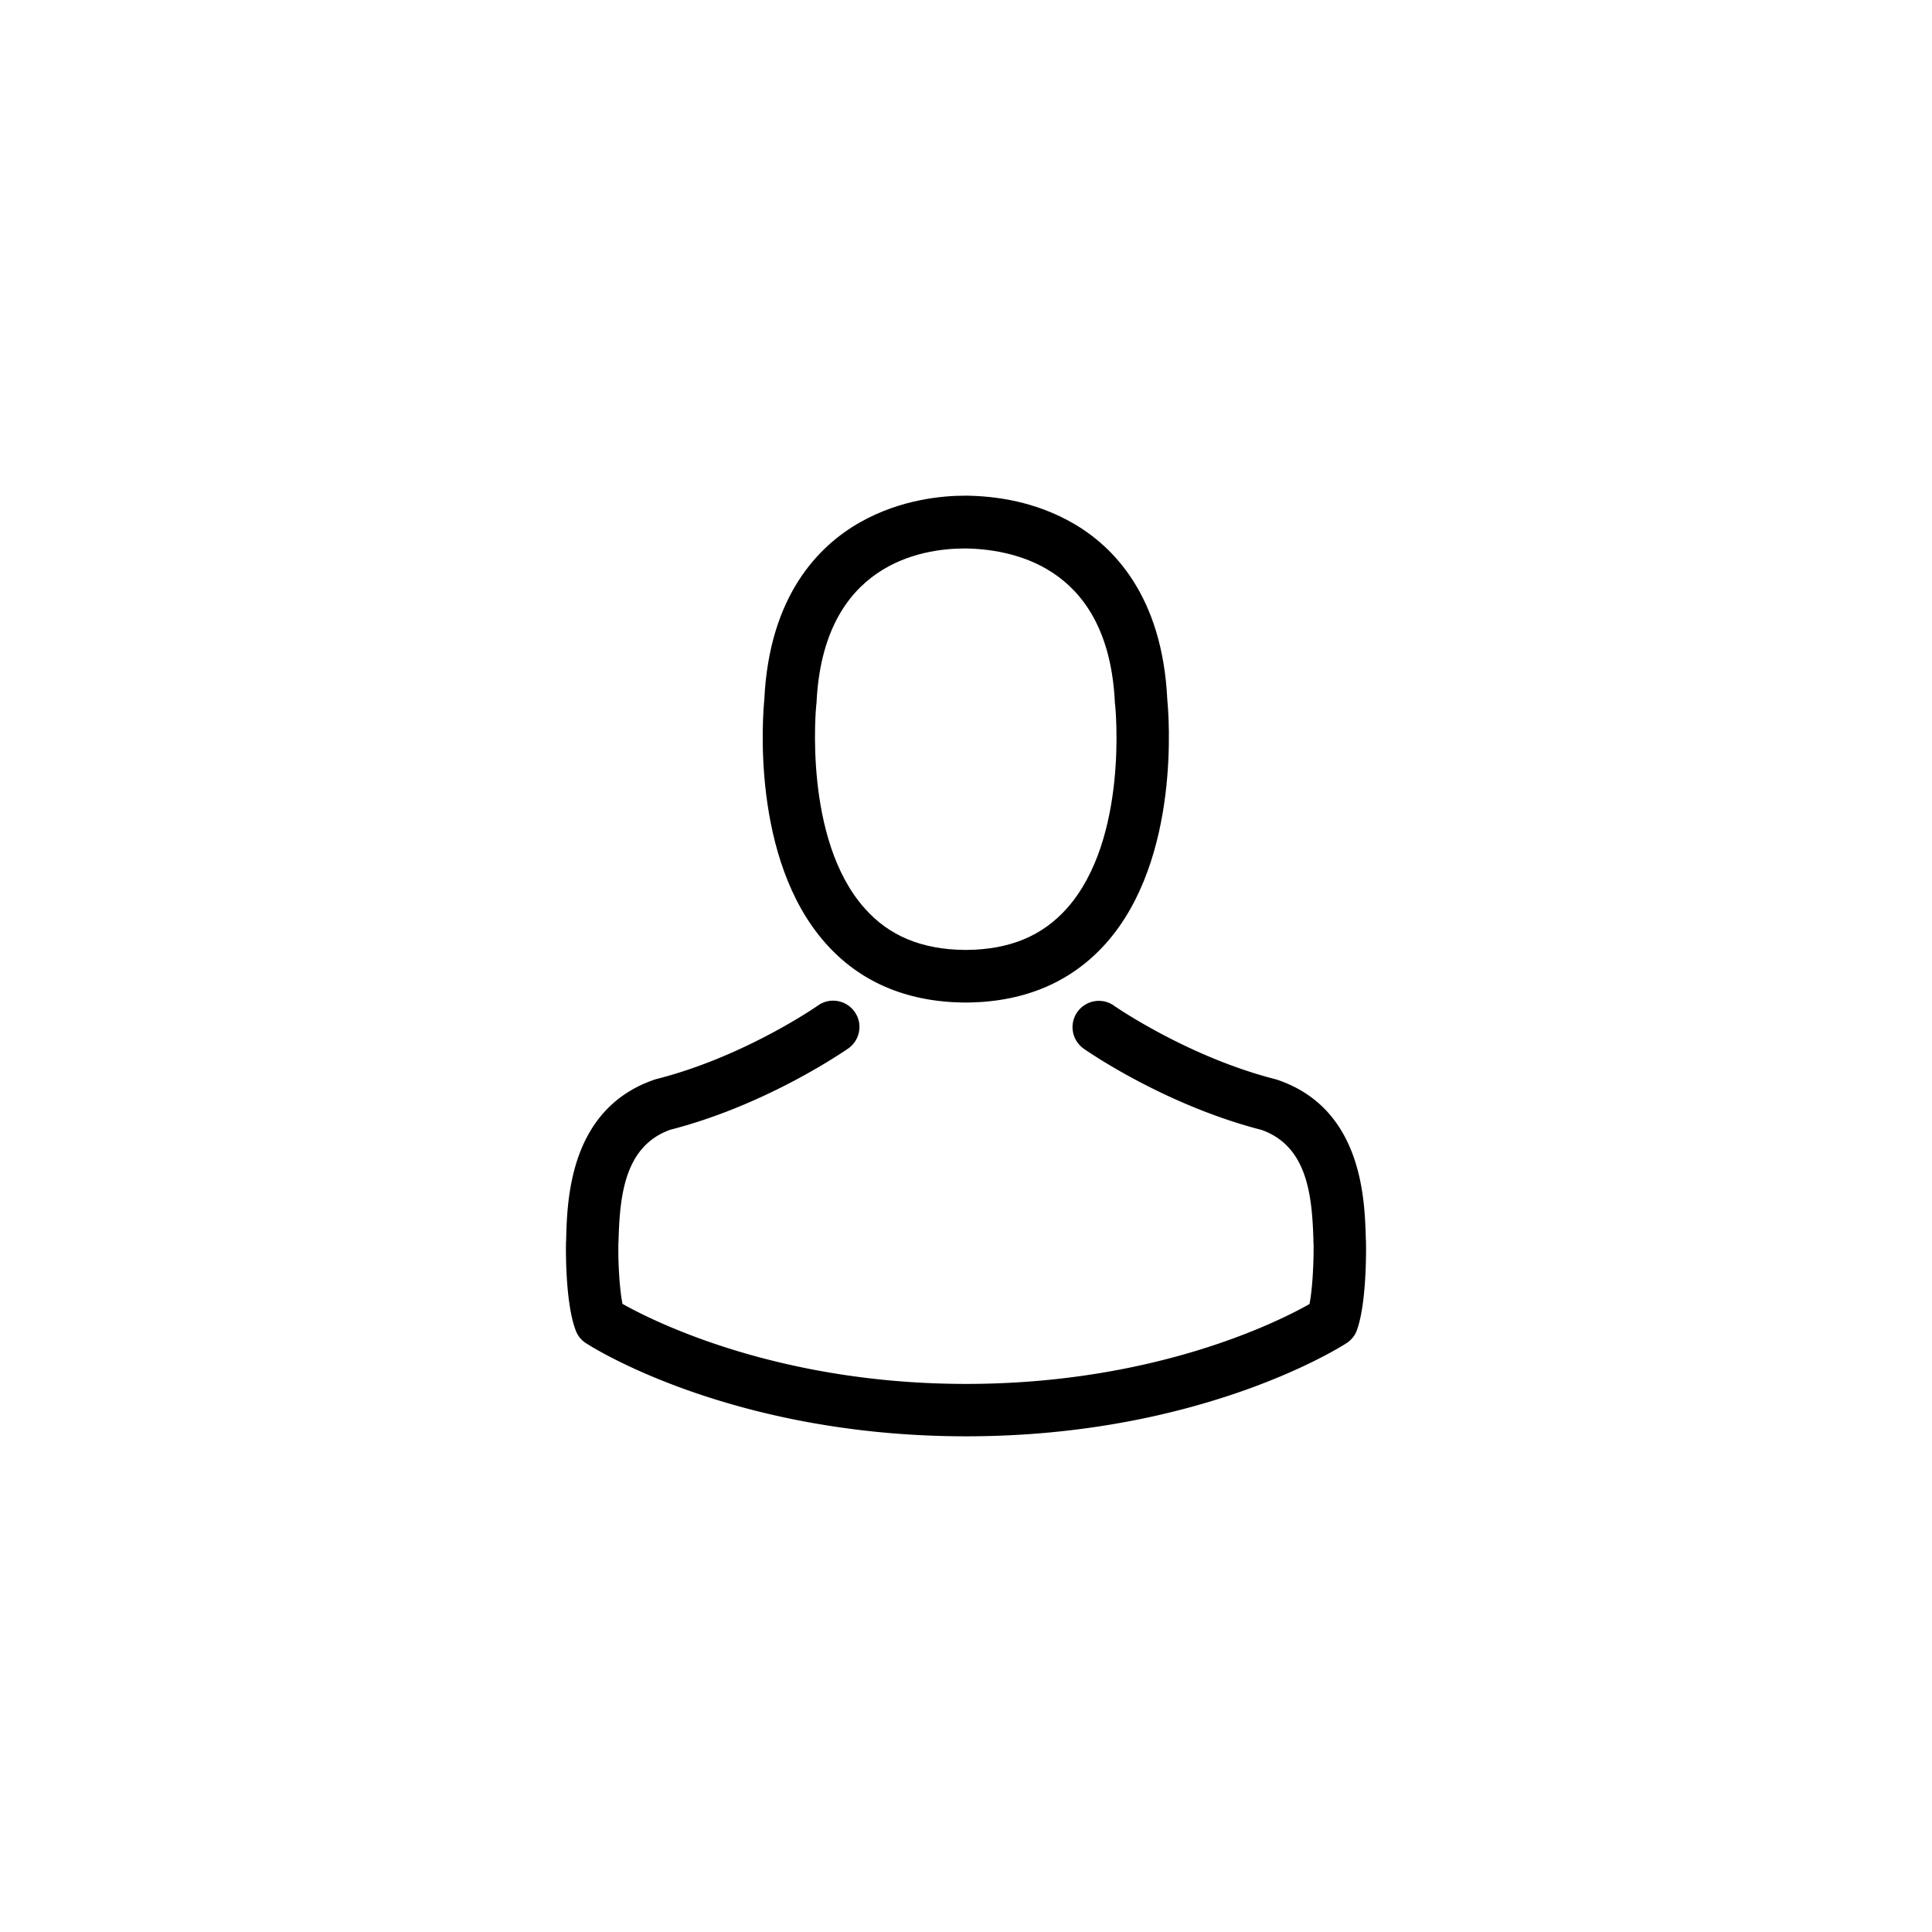 <svg xmlns="http://www.w3.org/2000/svg" width="500" height="500" viewBox="0 0 500 500"><path d="M249.118 259.452h1.612c14.771-.251 26.718-5.444 35.541-15.374 19.405-21.88 16.181-59.385 15.827-62.965-1.26-26.869-13.965-39.722-24.446-45.722-7.816-4.486-16.94-6.906-27.122-7.107h-.857c-5.596 0-16.585.907-27.12 6.907-10.587 5.998-23.492 18.852-24.752 45.922-.353 3.58-3.58 41.085 15.829 62.965 8.769 9.93 20.718 15.123 35.488 15.374zm-37.86-77.077c0-.15.053-.304.053-.404 1.663-36.144 27.322-40.025 38.312-40.025h.604c13.612.303 36.749 5.848 38.311 40.025 0 .151 0 .303.053.404.049.352 3.578 34.632-12.453 52.679-6.352 7.158-14.82 10.685-25.96 10.786h-.504c-11.089-.102-19.61-3.628-25.912-10.786-15.98-17.947-12.553-52.377-12.504-52.679zm0 0"/><path d="M353.517 321.657v-.149c0-.404-.052-.81-.052-1.262-.3-9.98-.957-33.319-22.834-40.78-.15-.051-.352-.102-.505-.152-22.733-5.798-41.638-18.903-41.84-19.056-3.072-2.167-7.31-1.412-9.477 1.663-2.169 3.077-1.413 7.311 1.662 9.479.858.604 20.922 14.567 46.025 21.021 11.744 4.185 13.057 16.736 13.408 28.23 0 .453 0 .857.052 1.26.051 4.536-.253 11.545-1.059 15.576-8.167 4.637-40.178 20.67-88.874 20.67-48.493 0-80.706-16.081-88.923-20.718-.807-4.034-1.159-11.044-1.059-15.578 0-.404.05-.806.05-1.262.354-11.492 1.663-24.045 13.41-28.231 25.104-6.45 45.167-20.463 46.022-21.019 3.075-2.167 3.834-6.402 1.664-9.478-2.167-3.074-6.402-3.829-9.476-1.664-.201.153-19.005 13.256-41.843 19.057-.201.05-.352.101-.504.151-21.877 7.512-22.533 30.851-22.835 40.781 0 .454 0 .858-.05 1.26v.152c-.051 2.621-.101 16.079 2.57 22.834a6.452 6.452 0 002.622 3.176c1.511 1.01 37.758 24.098 98.4 24.098 60.641 0 96.889-23.137 98.4-24.098 1.16-.756 2.117-1.863 2.621-3.176 2.526-6.705 2.474-20.163 2.425-22.785zm0 0"/></svg>